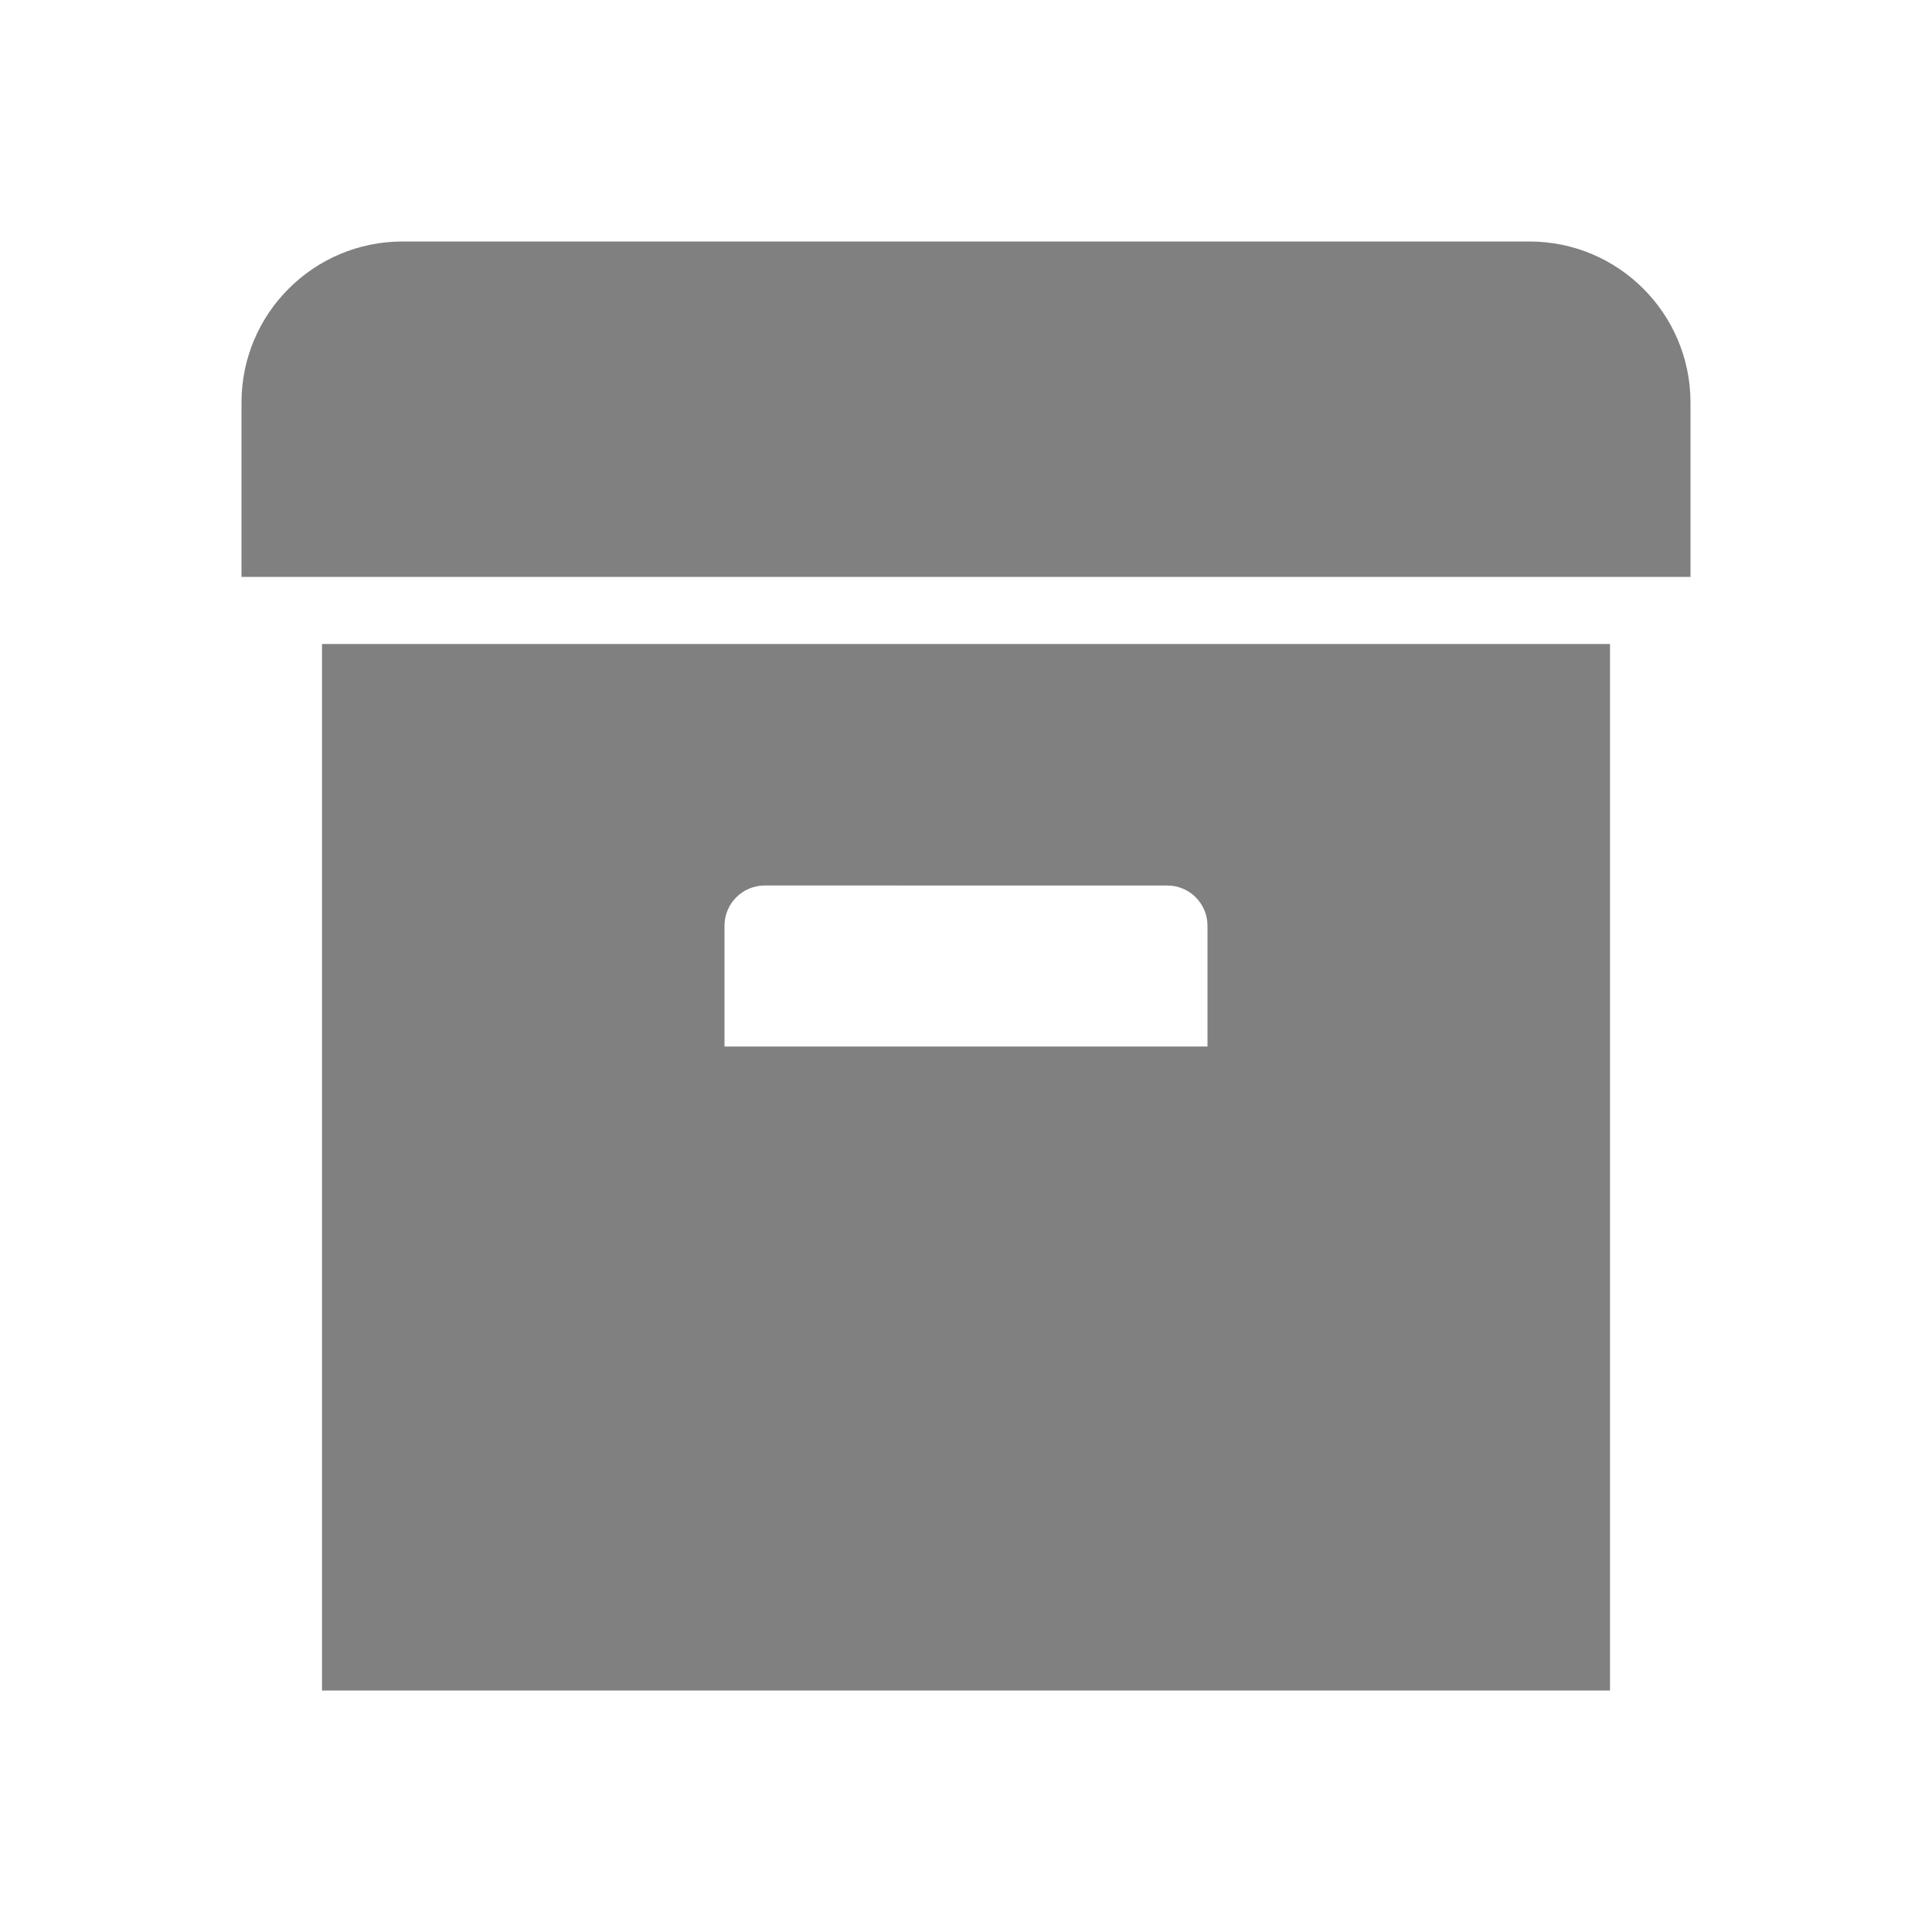 <?xml version="1.0" encoding="utf-8"?>
<!-- Generator: Adobe Illustrator 16.0.0, SVG Export Plug-In . SVG Version: 6.00 Build 0)  -->
<!DOCTYPE svg PUBLIC "-//W3C//DTD SVG 1.1//EN" "http://www.w3.org/Graphics/SVG/1.1/DTD/svg11.dtd">
<svg version="1.1" id="Layer_1" xmlns="http://www.w3.org/2000/svg" xmlns:xlink="http://www.w3.org/1999/xlink" x="0px" y="0px"
	 width="24px" height="24px" viewBox="0 0 24 24" enable-background="new 0 0 24 24" xml:space="preserve">
<path fill="#808080" d="M4,8h16v13H4V8 M9.5,11C9.224,11,9,11.224,9,11.5V13h6v-1.5c0-0.276-0.224-0.5-0.5-0.5H9.5z"/>
<path fill="#808080" d="M5,3h14c1.104,0,2,0.896,2,2v2.167H3V5C3,3.896,3.896,3,5,3"/>
</svg>
